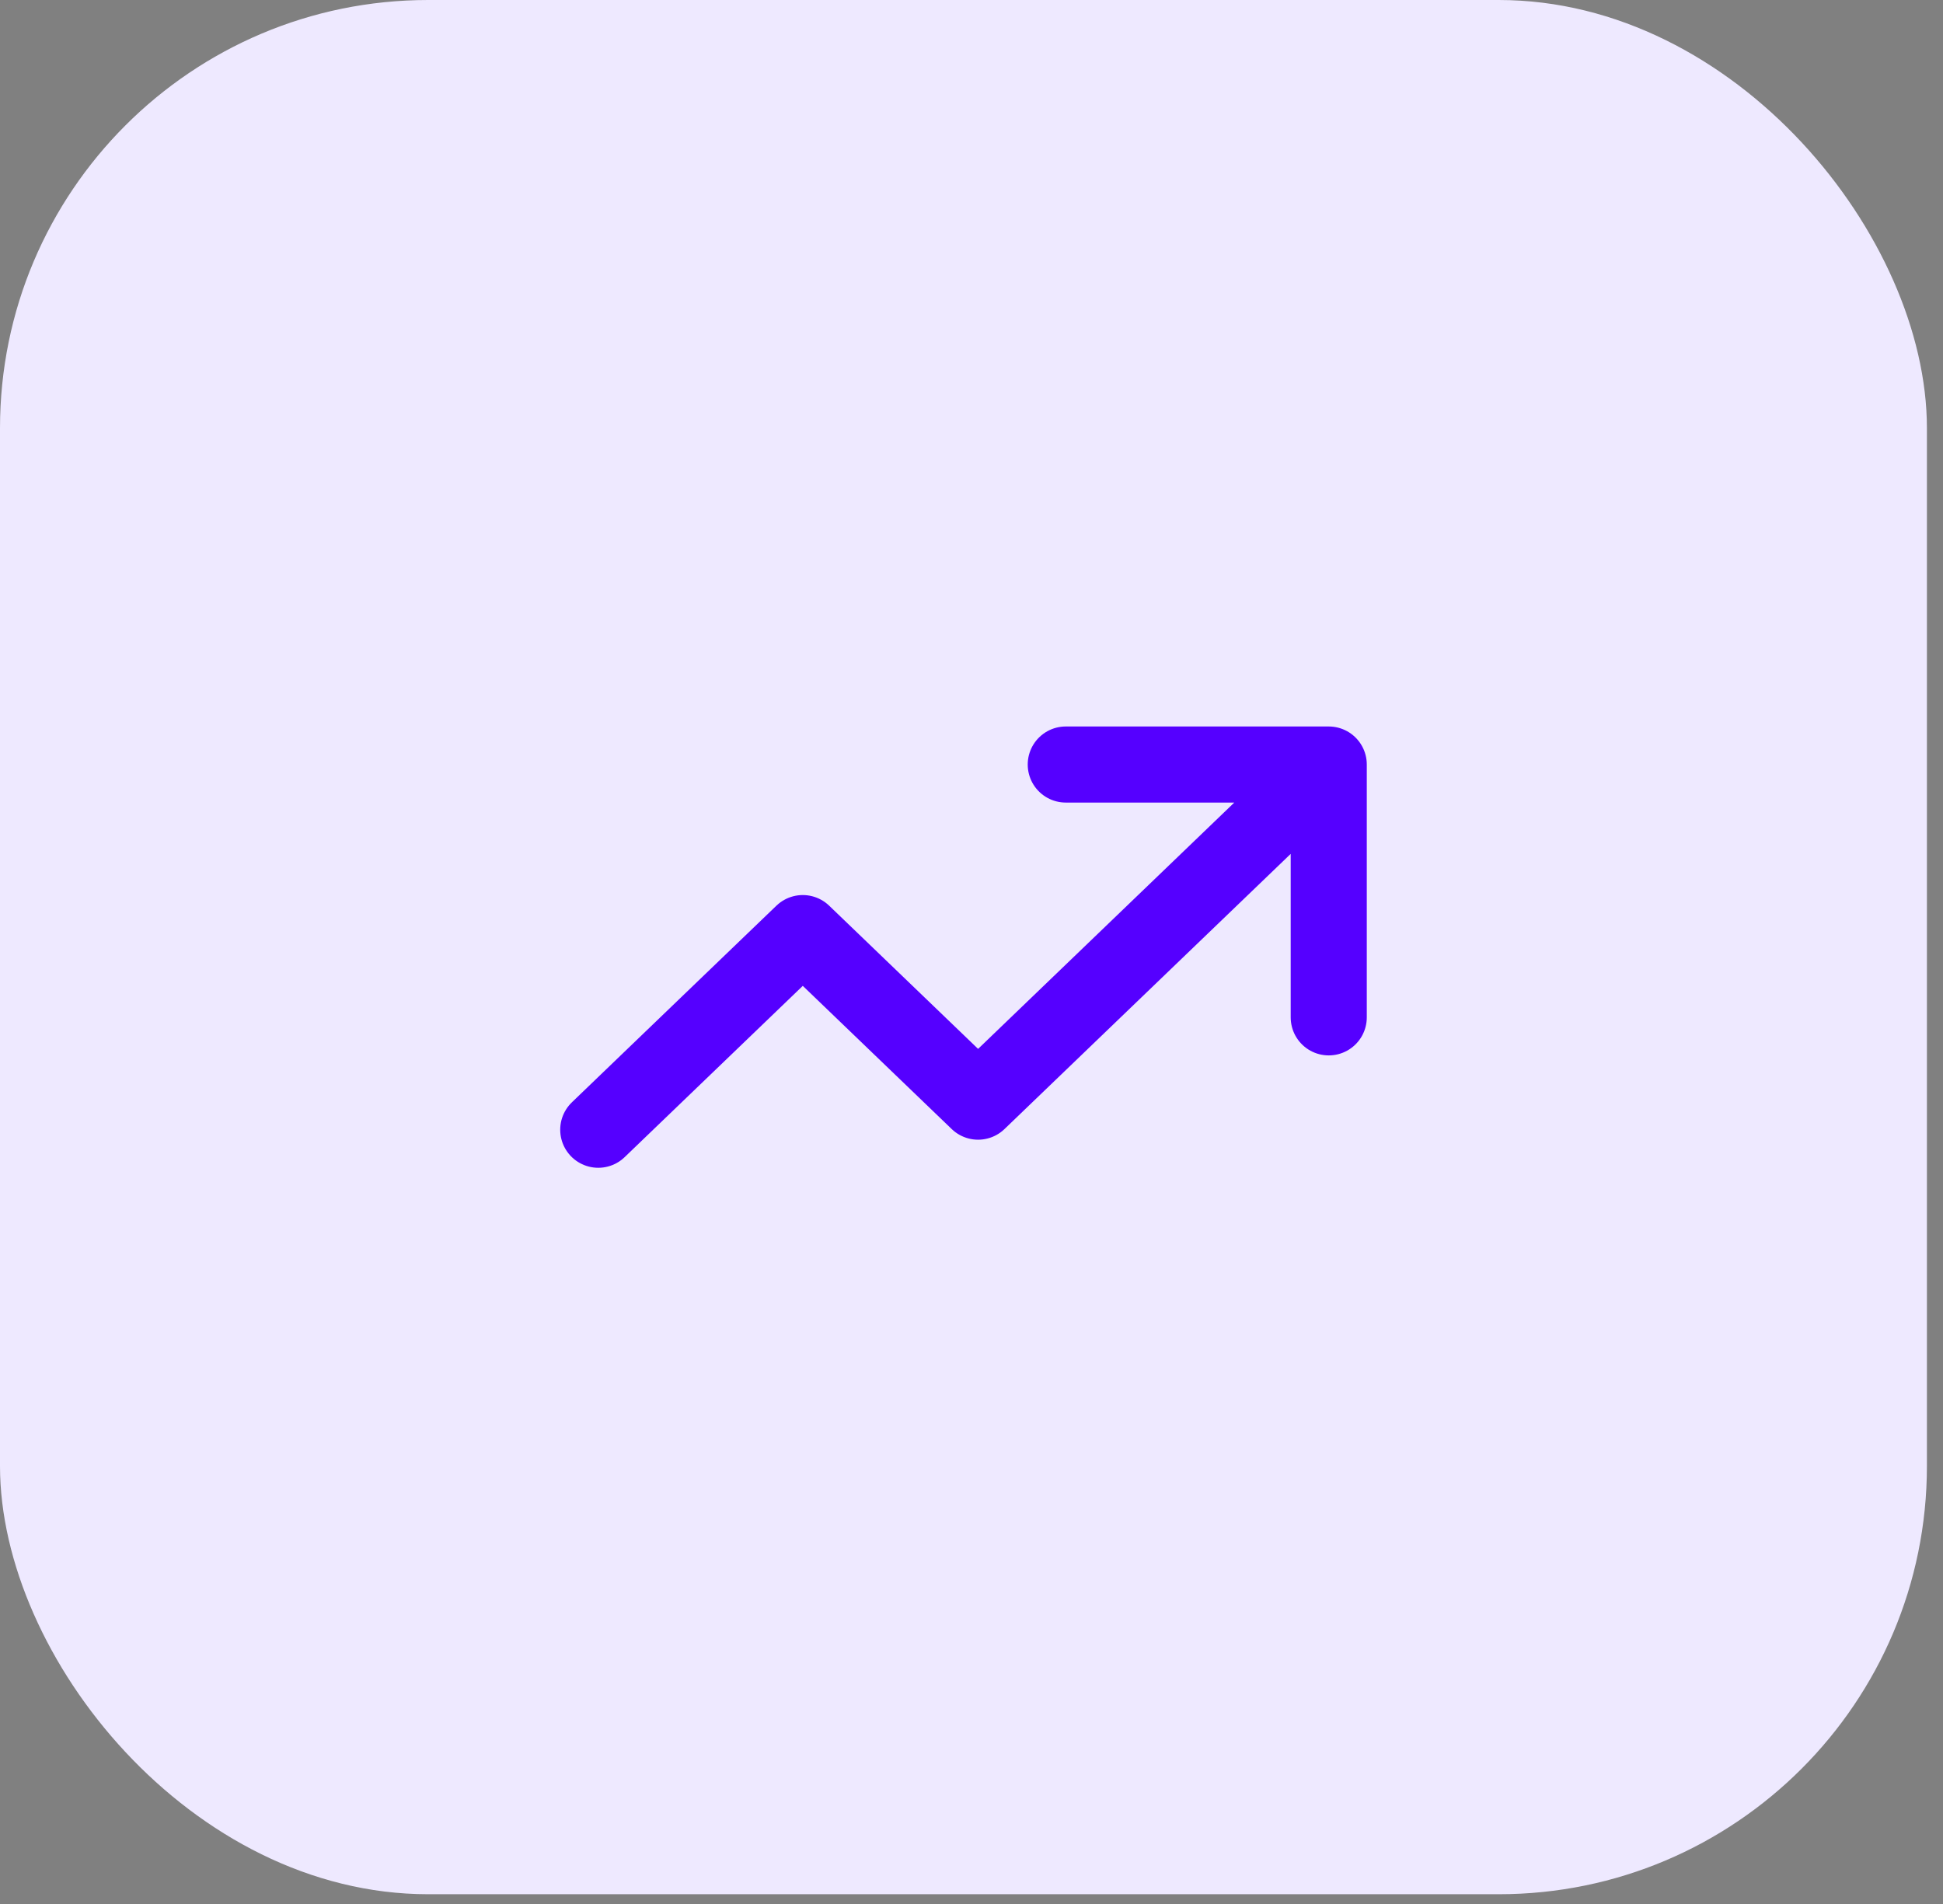 <svg width="101" height="99" viewBox="0 0 101 99" fill="none" xmlns="http://www.w3.org/2000/svg">
<rect x="0" y="0" width="101" height="99" fill="#808080" stroke="none"/>
<rect width="100.164" height="98.472" rx="22.259" fill="#EEE9FF"/>
<path d="M31.098 58.73L41.73 48.507L50.843 57.27L69.07 39.744M69.07 39.744H55.4M69.07 39.744V52.888" stroke="#5500FF" stroke-width="3.955" stroke-linecap="round" stroke-linejoin="round"/>
</svg>
